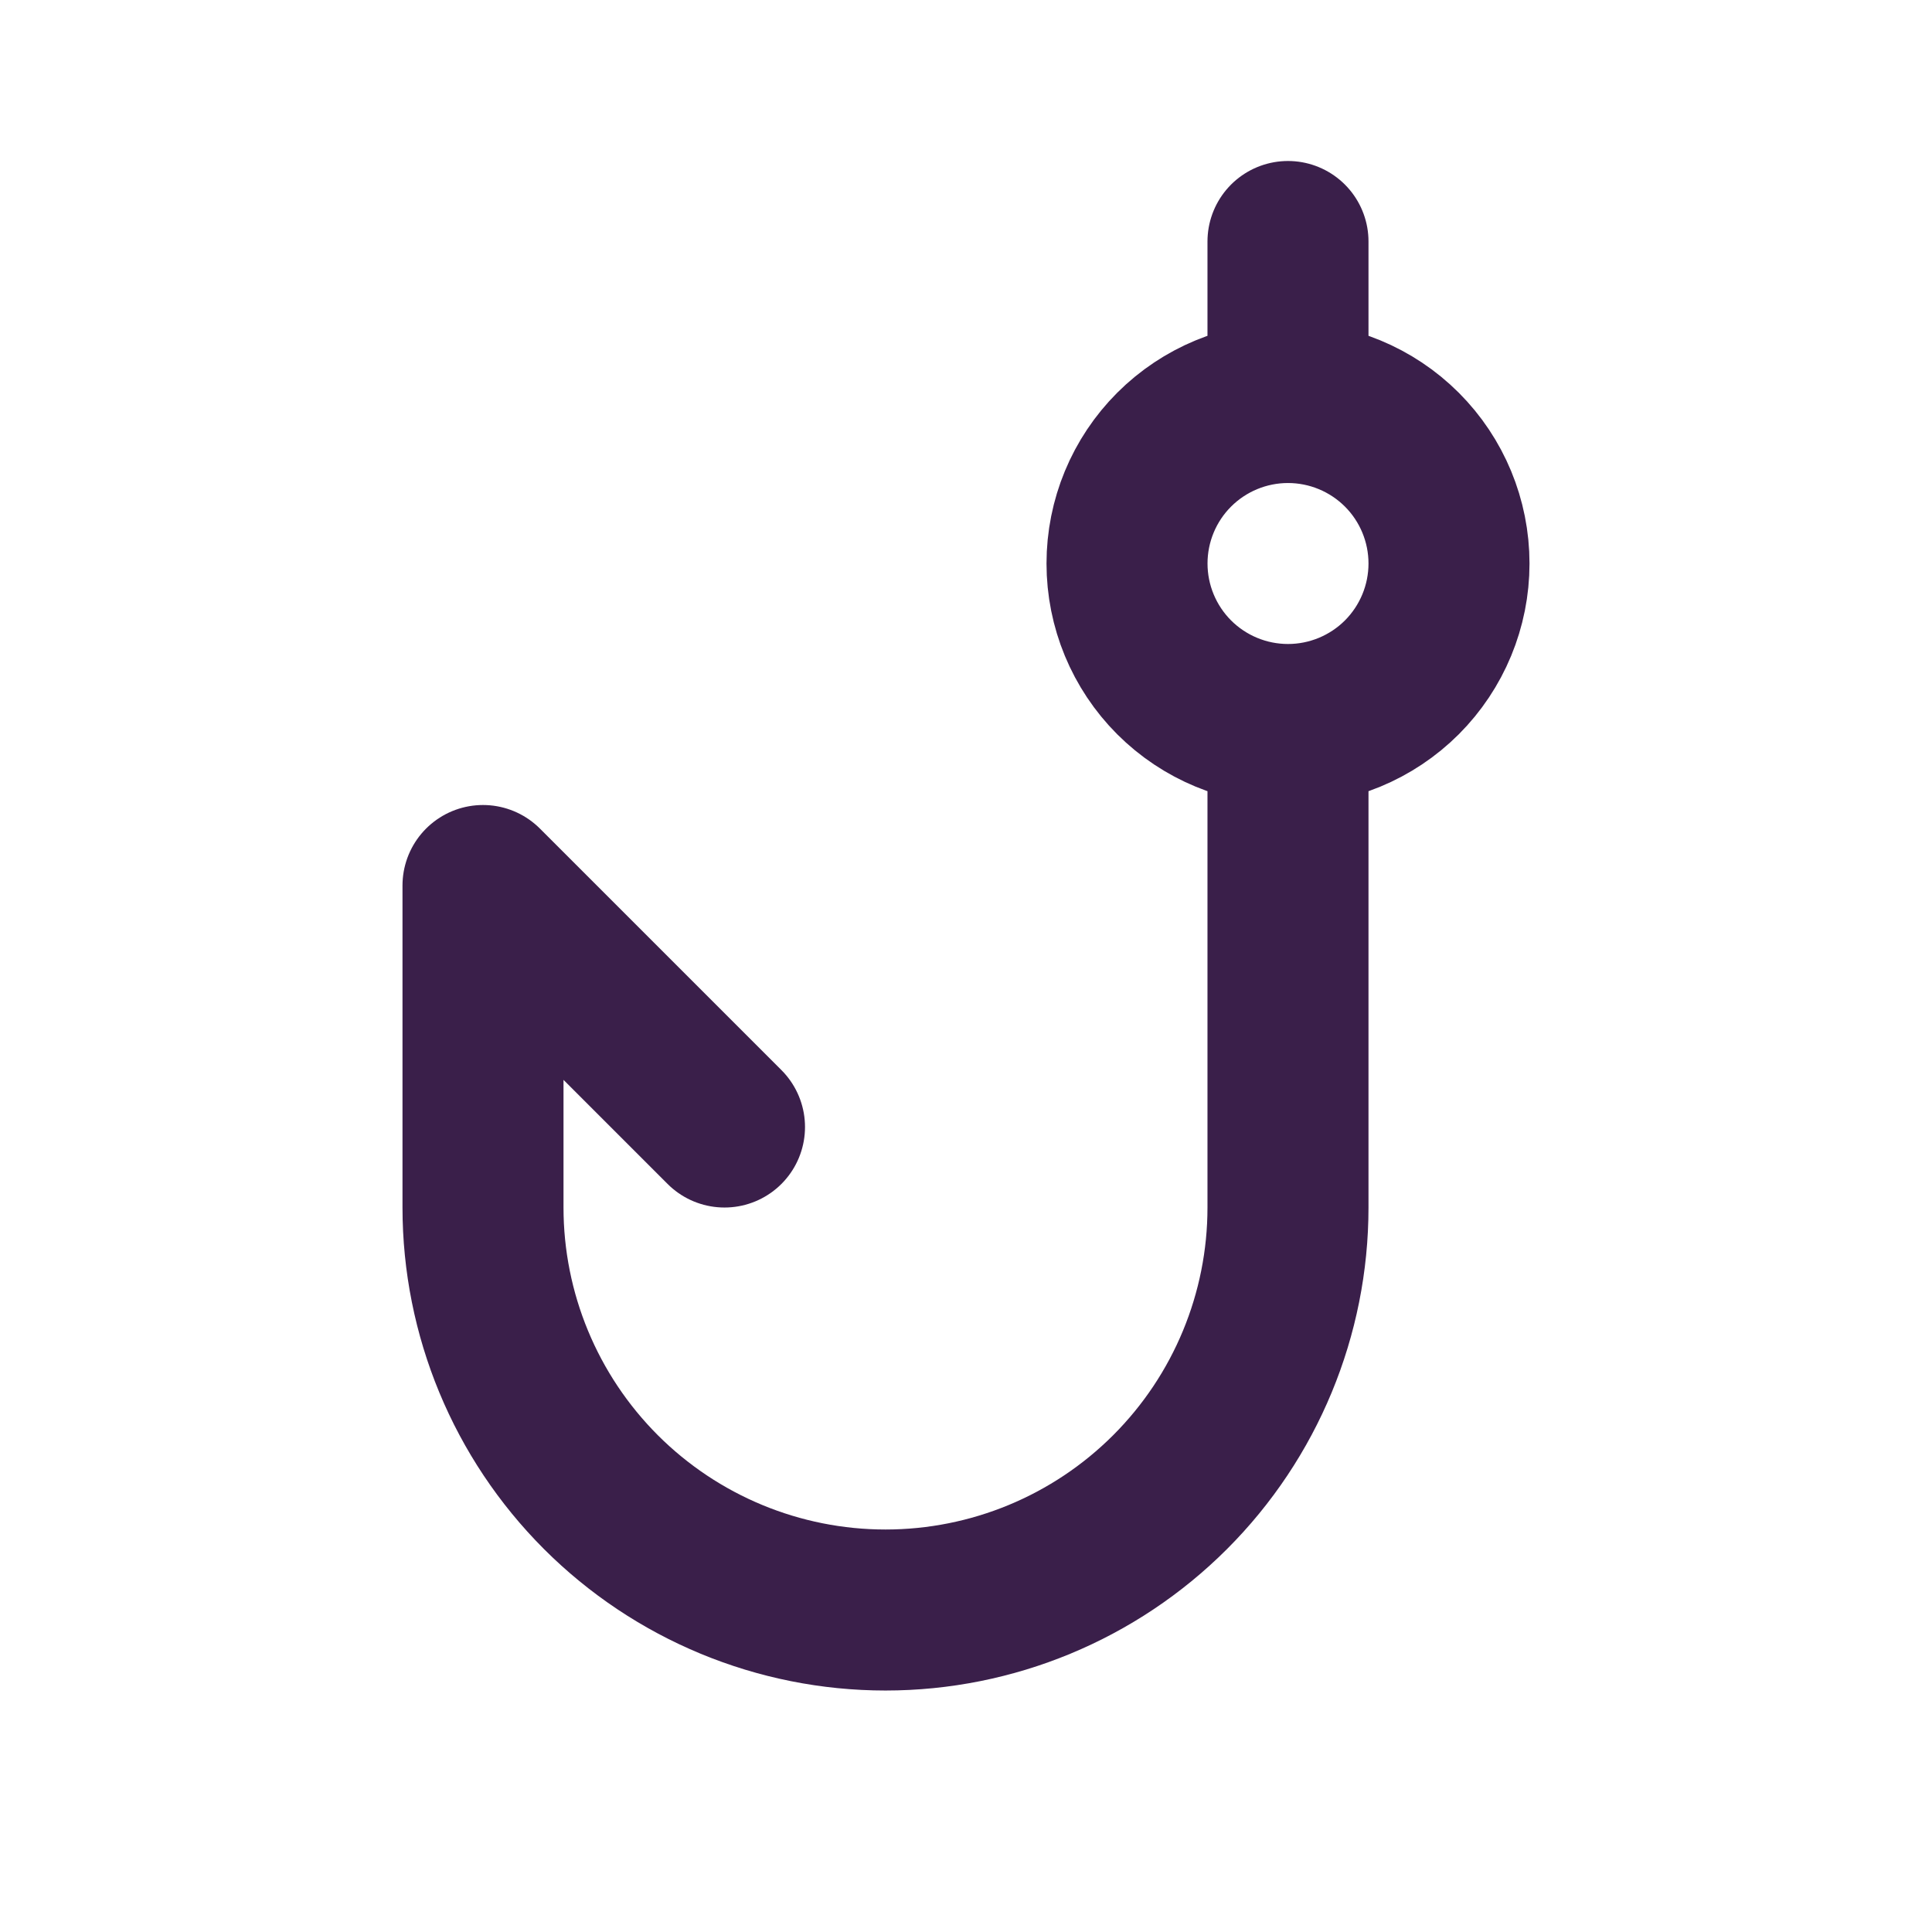 <svg xmlns="http://www.w3.org/2000/svg" width="50" height="50" viewBox="0 0 50 50" fill="none"><path d="M33.333 18.75V31.25C33.333 34.013 32.236 36.662 30.282 38.616C28.329 40.569 25.679 41.667 22.917 41.667C20.154 41.667 17.505 40.569 15.551 38.616C13.598 36.662 12.5 34.013 12.5 31.25V22.917L18.75 29.167M33.333 18.75C32.228 18.75 31.169 18.311 30.387 17.53C29.606 16.748 29.167 15.688 29.167 14.583C29.167 13.478 29.606 12.418 30.387 11.637C31.169 10.856 32.228 10.417 33.333 10.417M33.333 18.75C34.438 18.75 35.498 18.311 36.28 17.53C37.061 16.748 37.5 15.688 37.5 14.583C37.5 13.478 37.061 12.418 36.28 11.637C35.498 10.856 34.438 10.417 33.333 10.417M33.333 10.417V6.25" stroke="#3A1F4A" stroke-width="4.167" stroke-linecap="round" stroke-linejoin="round"></path></svg>